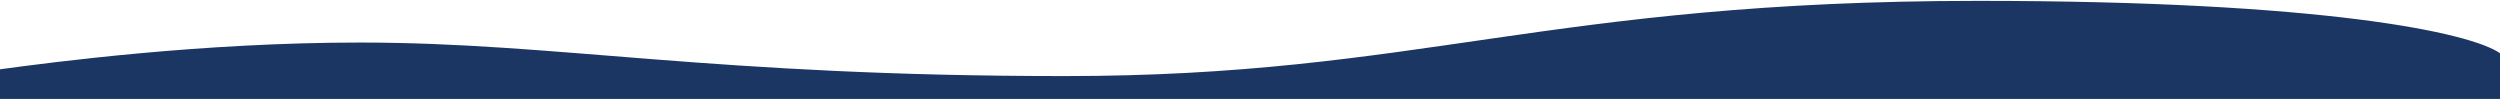 <svg width="1440" height="57" viewBox="0 0 1440 57" fill="none" xmlns="http://www.w3.org/2000/svg">
<path d="M207.288 24.5C116.362 24.5 31.21 35.682 0 39.913V57H1440V30.638C1422.81 18.759 1338.66 0.5 1139.58 0.5C890.737 0.5 817.135 43.819 613.352 43.819C409.569 43.819 320.946 24.5 207.288 24.5Z" fill="#1C3664"/>
</svg>
